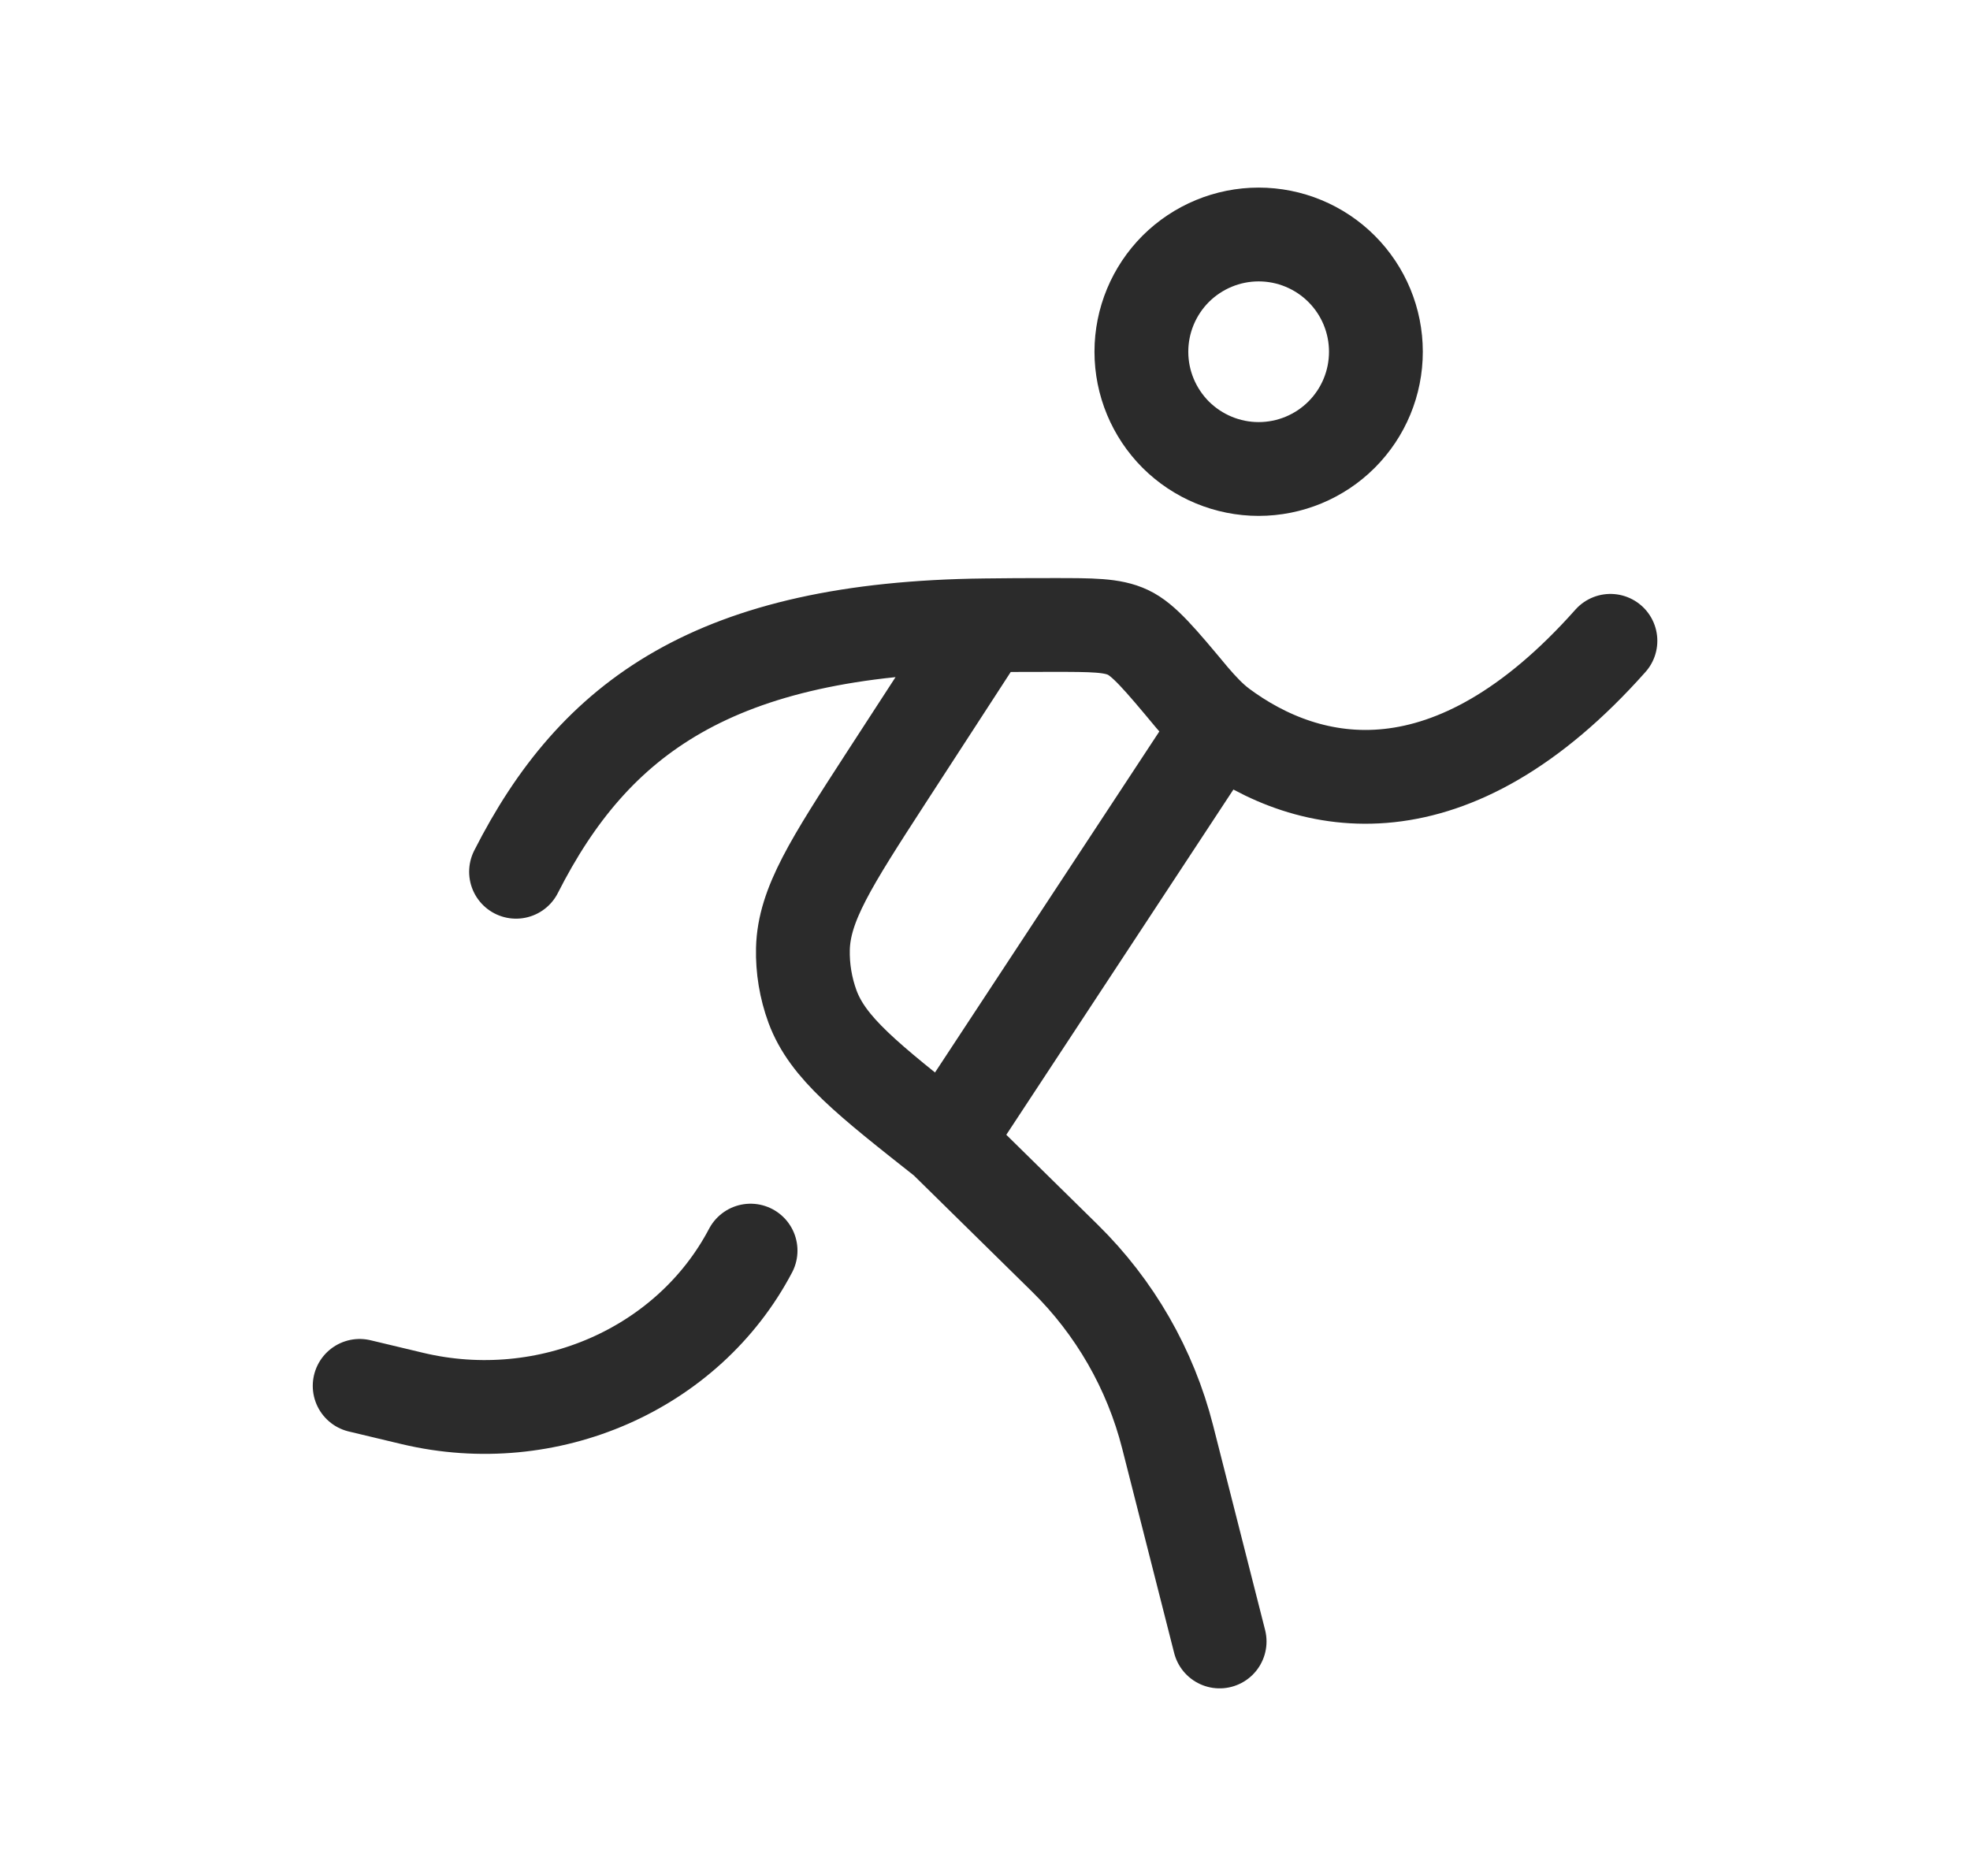 <?xml version="1.0" encoding="UTF-8"?> <svg xmlns="http://www.w3.org/2000/svg" width="21" height="20" viewBox="0 0 21 20" fill="none"><path d="M13.001 17.5L12.447 15.32C12.263 14.596 11.884 13.937 11.351 13.413L10.084 12.167M5.501 9.294C6.334 7.652 7.616 6.7 10.501 6.667M10.501 6.667C10.683 6.664 10.954 6.663 11.226 6.663C11.646 6.663 11.857 6.663 12.024 6.742C12.191 6.82 12.364 7.025 12.707 7.437C12.806 7.553 12.907 7.659 13.001 7.73M10.501 6.667L9.442 8.298C8.861 9.195 8.571 9.644 8.559 10.115C8.554 10.325 8.589 10.534 8.661 10.731C8.824 11.172 9.245 11.503 10.084 12.165M17.167 6.832C15.47 8.742 13.963 8.453 13.001 7.731L10.084 12.166M3.834 14.775L4.399 14.91C5.84 15.252 7.336 14.597 8.001 13.333M14.667 3.75C14.667 4.082 14.536 4.399 14.301 4.634C14.067 4.868 13.749 5 13.417 5C13.086 5 12.768 4.868 12.533 4.634C12.299 4.399 12.167 4.082 12.167 3.75C12.167 3.418 12.299 3.101 12.533 2.866C12.768 2.632 13.086 2.5 13.417 2.5C13.749 2.5 14.067 2.632 14.301 2.866C14.536 3.101 14.667 3.418 14.667 3.75Z" stroke="#2B2B2B" stroke-linecap="round" stroke-linejoin="round"></path></svg> 